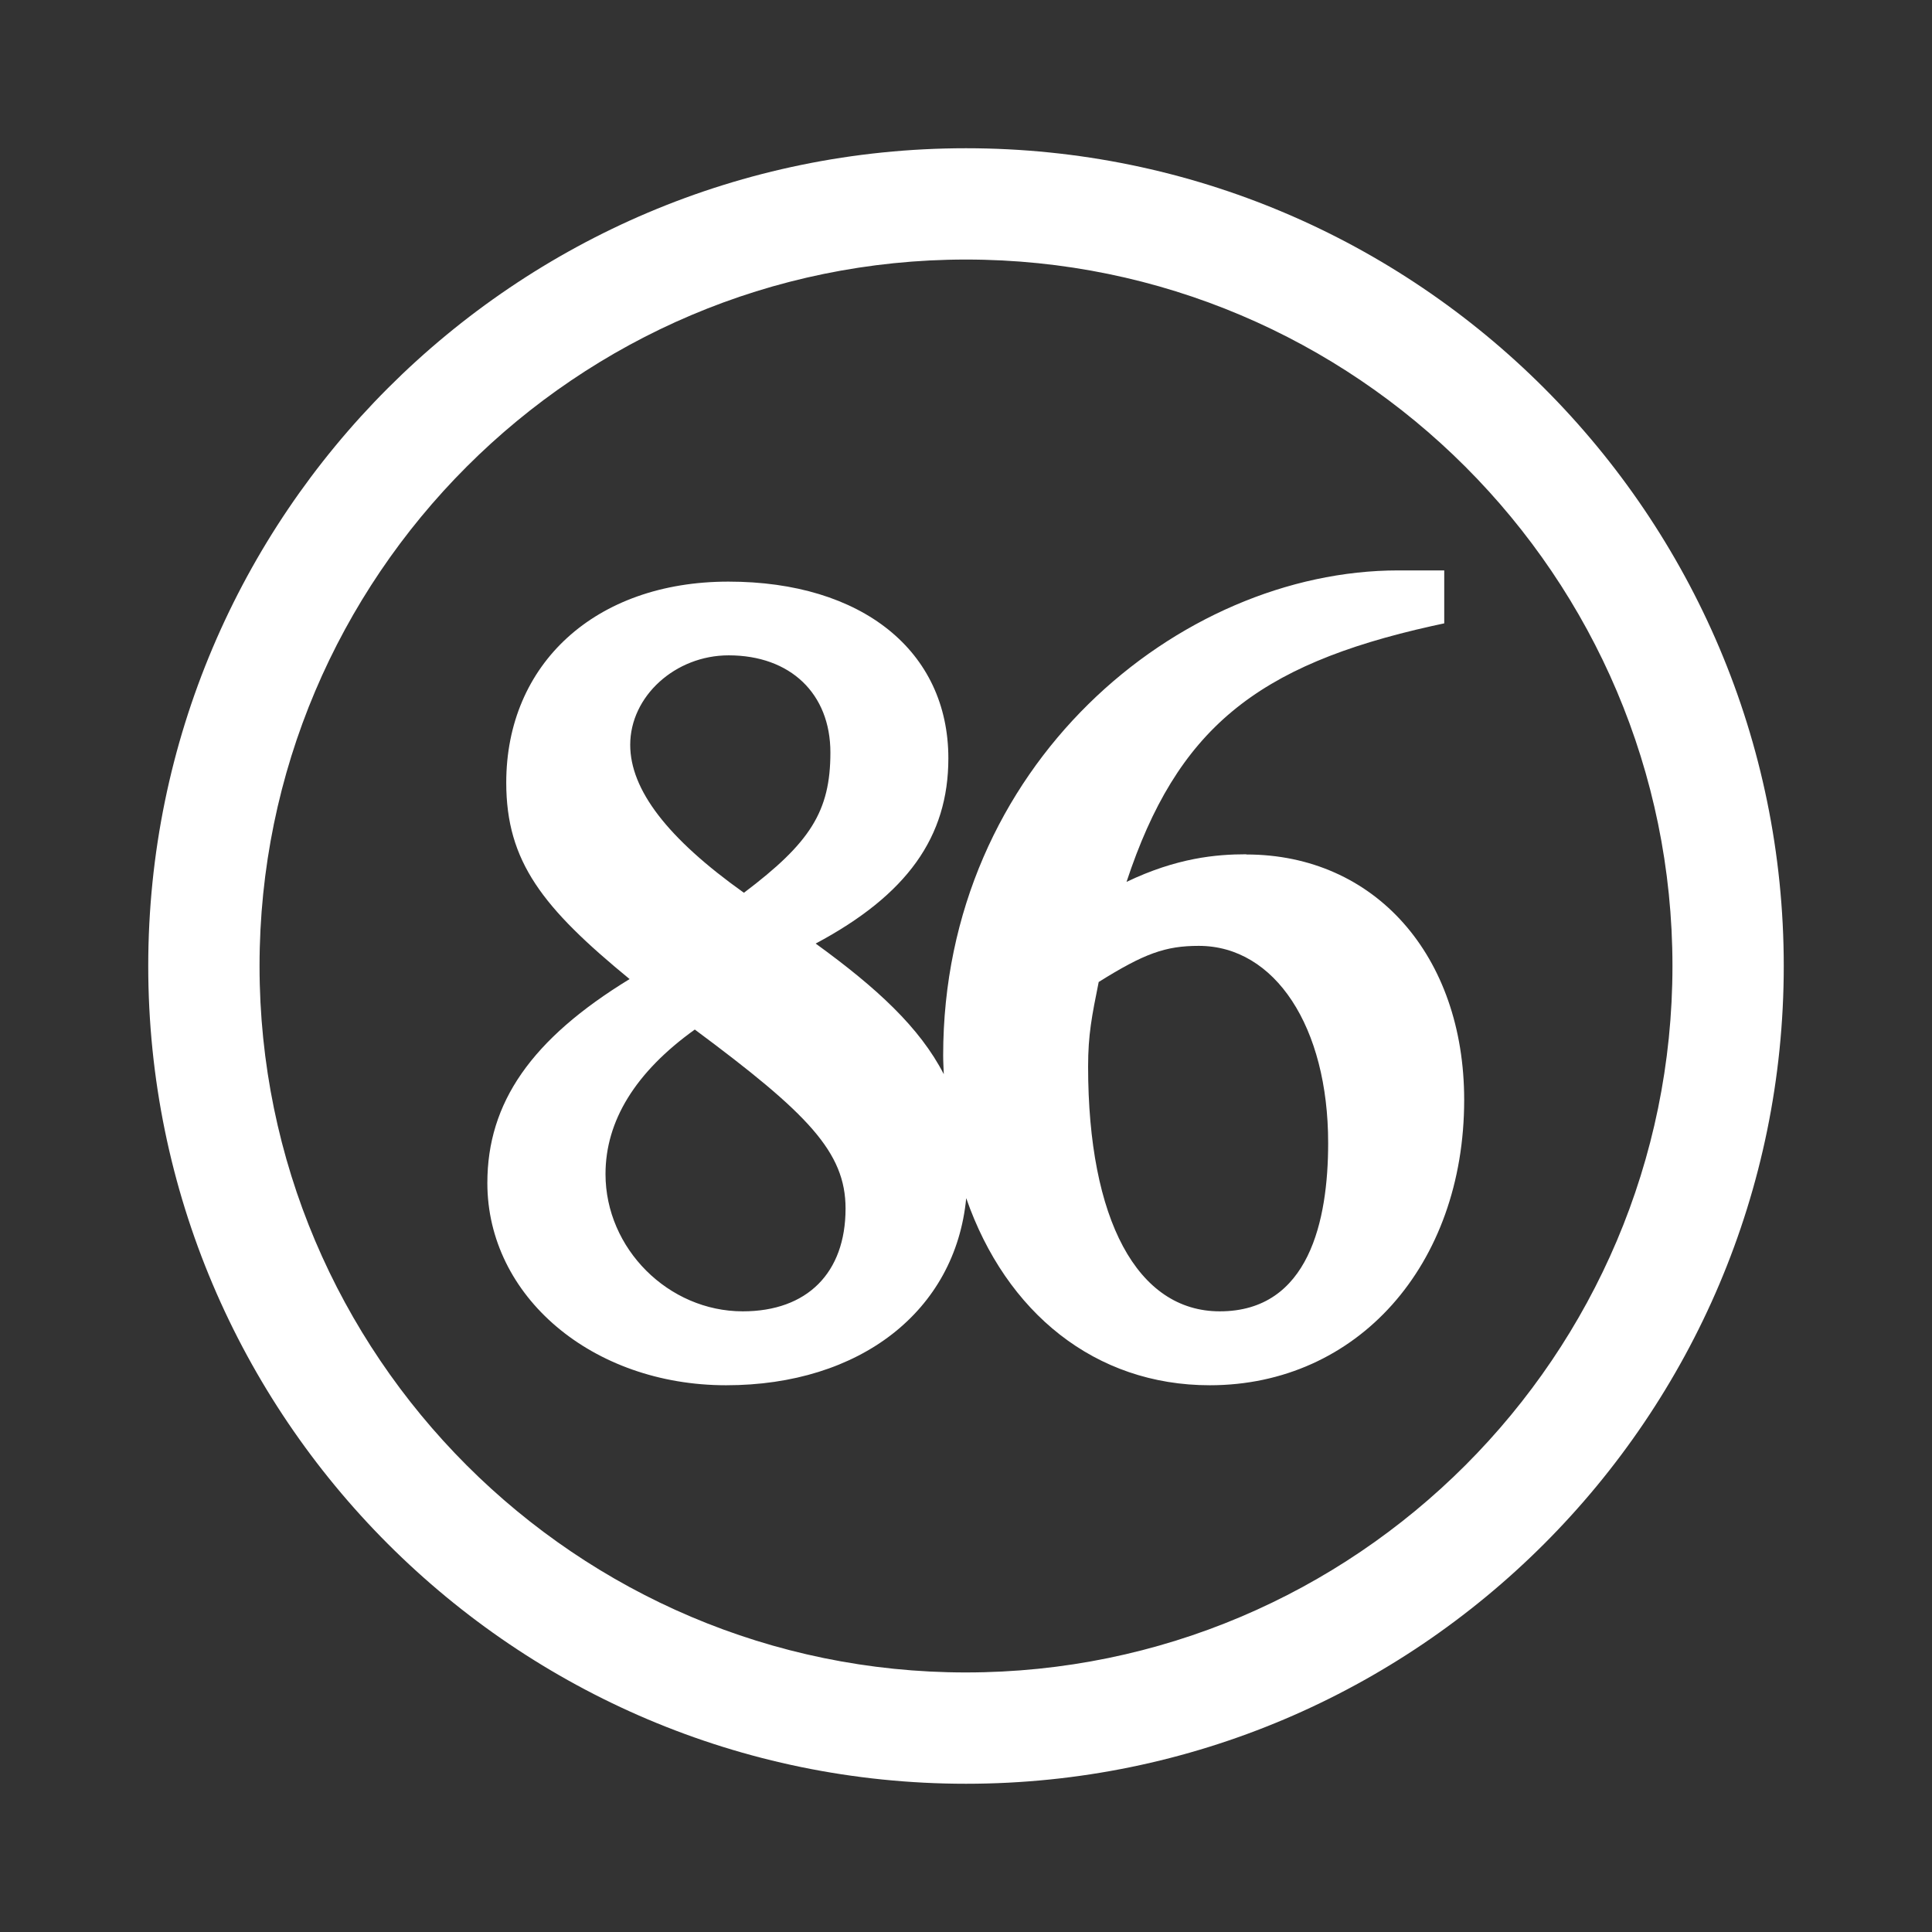 <svg viewBox="0 0 3061.42 3061.42" version="1.1" xmlns="http://www.w3.org/2000/svg" id="Layer_1">
  
  <rect x="0" y="0" width="3061.42" height="3061.42" fill="#333333" stroke="none"/>
  
  <defs>
    <style>
      .st0 {
        fill: #fff;
      }
    </style>
  </defs>
  <path d="M1974.93,1353.68c-47.71,0-110.23,5.59-189.86,43.76,79.96-241.85,205-343.2,483.71-405.39l19.74-4.28v-83.91h-72.72c-348.14,0-721.28,308.98-721.28,768.66,0,10.2.66,19.74.99,29.61-38.17-74.04-105.95-136.56-203.02-206.97,145.11-77.33,210.26-169.13,210.26-293.51,0-170.12-136.88-280.02-348.47-280.02s-352.09,130.96-352.09,318.52c0,125.37,57.91,198.42,195.46,311.28-155.64,95.1-225.4,195.79-225.4,323.13,0,179.66,166.17,320.5,378.41,320.5s363.27-117.8,380.38-296.48c63.18,181.64,204.34,296.48,385.98,296.48,233.63,0,403.09-190.19,403.09-452.12,0-229.02-141.82-388.94-345.18-388.94h0v-.33ZM1100.97,1631.4c179,132.94,238.89,194.14,238.89,283.64,0,102.01-60.87,162.88-162.88,162.88-117.8,0-217.5-99.37-217.5-217.5,0-84.24,47.38-161.56,141.49-229.02h0ZM1178.62,1414.55c-121.09-86.21-179.99-163.21-179.99-234.28,0-77,71.4-141.82,155.97-141.82,97.73,0,161.24,60.55,161.24,154s-32.25,143.14-136.88,222.11h-.33ZM2104.58,1811.39c0,121.75-29.94,266.53-171.76,266.53-130.63,0-208.62-145.11-208.62-387.95,0-50.34,5.92-79.96,16.78-133.92,72.06-45.08,105.63-57.25,158.6-57.25,120.76,0,205,128.33,205,312.27h0v.33Z" class="st0"></path>
  <path d="M1530.71,234.9c-714.37,0-1295.81,581.11-1295.81,1295.81s581.1,1295.81,1295.81,1295.81,1295.81-581.11,1295.81-1295.81S2245.41,234.9,1530.71,234.9ZM1530.71,2650.14c-617.3,0-1119.44-502.13-1119.44-1119.43S913.41,411.27,1530.71,411.27s1119.44,502.13,1119.44,1119.43-502.13,1119.43-1119.44,1119.43Z" class="st0"></path>
</svg>